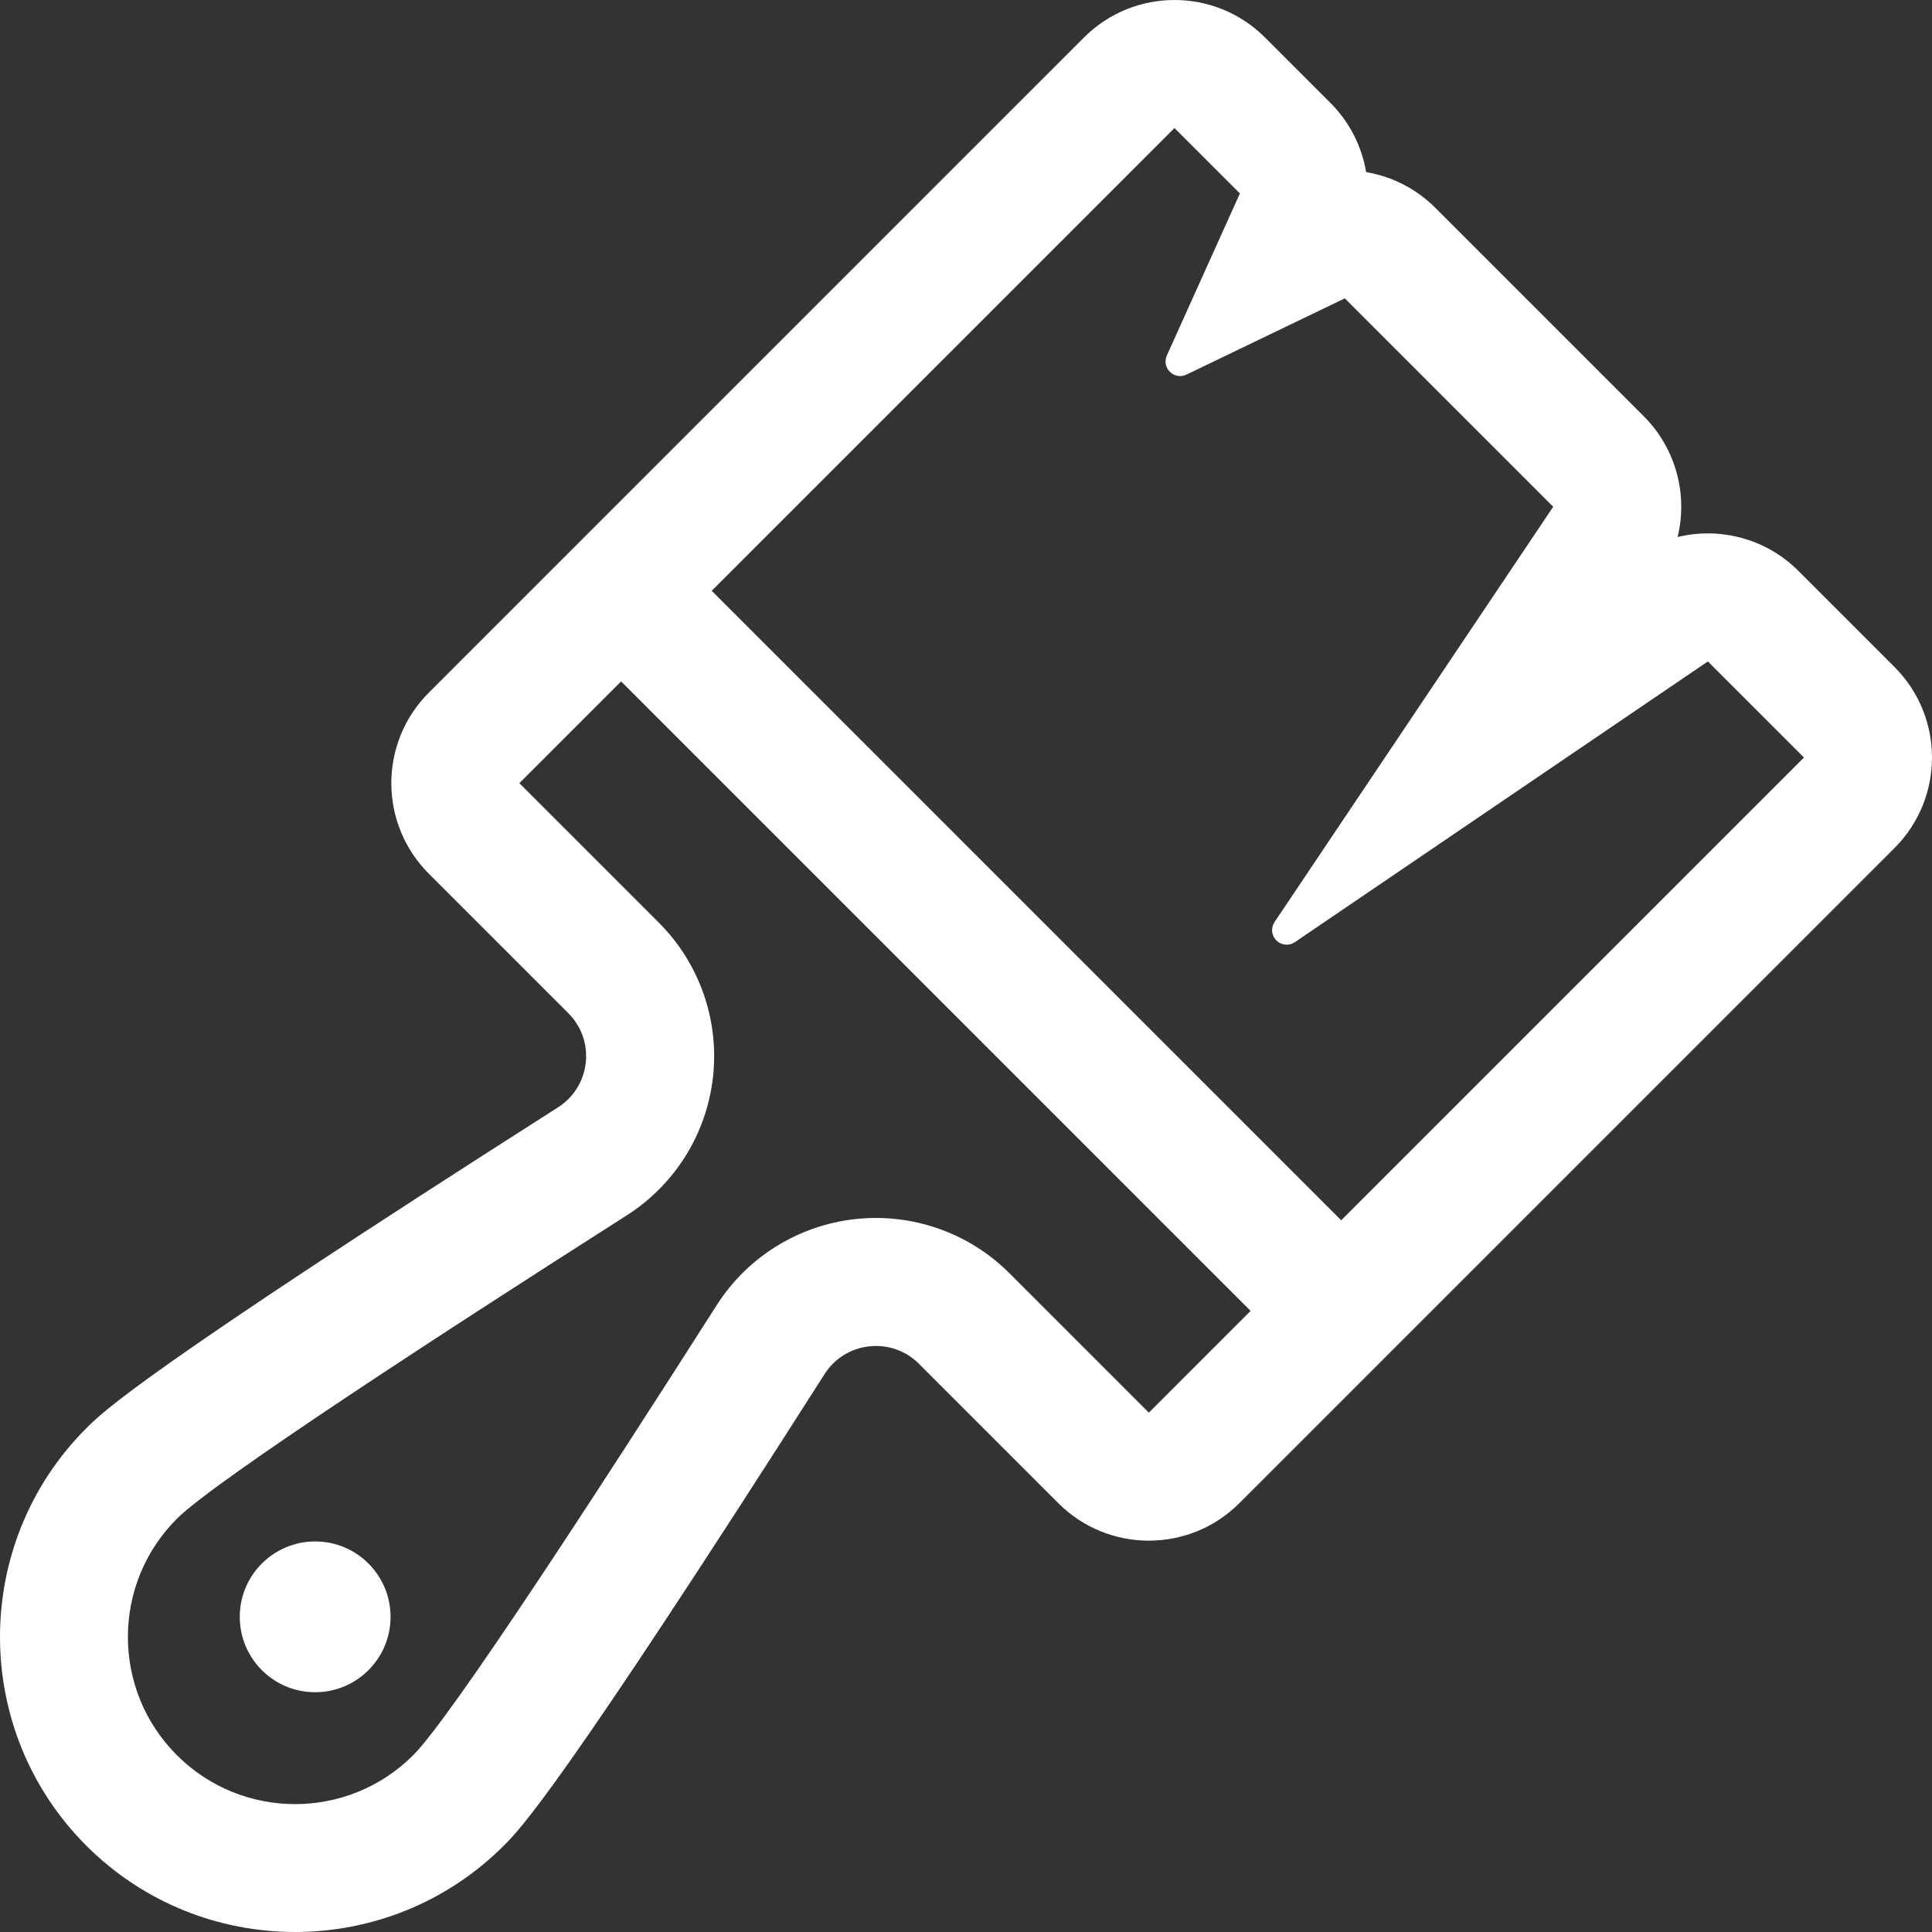 <?xml version="1.0" encoding="iso-8859-1"?>
<!-- Generator: Adobe Illustrator 18.0.0, SVG Export Plug-In . SVG Version: 6.00 Build 0)  -->
<!DOCTYPE svg PUBLIC "-//W3C//DTD SVG 1.1//EN" "http://www.w3.org/Graphics/SVG/1.1/DTD/svg11.dtd">
<svg xmlns="http://www.w3.org/2000/svg" xmlns:xlink="http://www.w3.org/1999/xlink" version="1.1" id="Capa_1" x="0px" y="0px" viewBox="0 0 452.698 452.698" style="enable-background:new 0 0 452.698 452.698;" xml:space="preserve" width="512px" height="512px">
<rect x="0" y="0" width="452.698" height="452.698" fill="#333333" stroke="none"/>
<g>
	<path d="M443.911,156.283L421.4,133.773c-7.579-7.579-18.372-10.354-28.306-7.94c2.416-9.938-0.364-20.729-7.94-28.306   l-48.83-48.83c-4.514-4.514-10.21-7.353-16.215-8.367c-1.015-6.01-3.858-11.706-8.367-16.215L296.414,8.787   c-11.716-11.716-30.711-11.716-42.427,0L100.481,162.294c-11.716,11.715-11.716,30.71,0,42.426l32.694,32.694   c3.065,3.064,4.551,7.294,4.078,11.604c-0.473,4.31-2.849,8.122-6.519,10.461c-97.448,62.117-106.6,71.269-110.509,75.178   c-26.967,26.967-26.968,70.847,0,97.813c26.967,26.968,70.846,26.968,97.814,0c3.909-3.909,13.062-13.062,75.178-110.509   c2.327-3.651,6.136-6.016,10.451-6.49c4.332-0.476,8.565,1,11.615,4.05l32.694,32.694c11.716,11.716,30.711,11.715,42.427,0   L443.911,198.71C455.626,186.994,455.626,167.999,443.911,156.283z M269.191,331.004l-32.694-32.694   c-9.479-9.479-22.776-14.121-36.101-12.658c-13.325,1.463-25.27,8.882-32.475,20.186c-27.532,43.192-62.214,96.542-71.094,105.421   c-15.295,15.295-40.093,15.295-55.388,0c-15.295-15.295-15.295-40.092,0-55.388c8.879-8.879,62.229-43.561,105.421-71.094   c11.31-7.209,18.75-19.152,20.213-32.484s-3.202-26.608-12.685-36.092l-32.694-32.694l23.841-23.841l0,0l147.496,147.496   L269.191,331.004z M314.264,285.93L314.264,285.93L166.767,138.434L275.201,30l15.328,15.327L273.41,83.303   c-0.583,1.294-0.304,2.813,0.697,3.814c0.01,0.01,0.021,0.02,0.031,0.03c1.027,1.001,2.57,1.253,3.862,0.631l37.111-17.868   l48.83,48.83l-65.291,97.305c-0.909,1.354-0.732,3.161,0.421,4.313c0.002,0.002,0.005,0.005,0.007,0.007   c1.158,1.152,2.972,1.32,4.322,0.402l96.787-65.782l22.511,22.51L314.264,285.93z" fill="#FFFFFF"/>
	<circle cx="73.846" cy="378.852" r="17.666" fill="#FFFFFF"/>
</g>
<g>
</g>
<g>
</g>
<g>
</g>
<g>
</g>
<g>
</g>
<g>
</g>
<g>
</g>
<g>
</g>
<g>
</g>
<g>
</g>
<g>
</g>
<g>
</g>
<g>
</g>
<g>
</g>
<g>
</g>
</svg>
